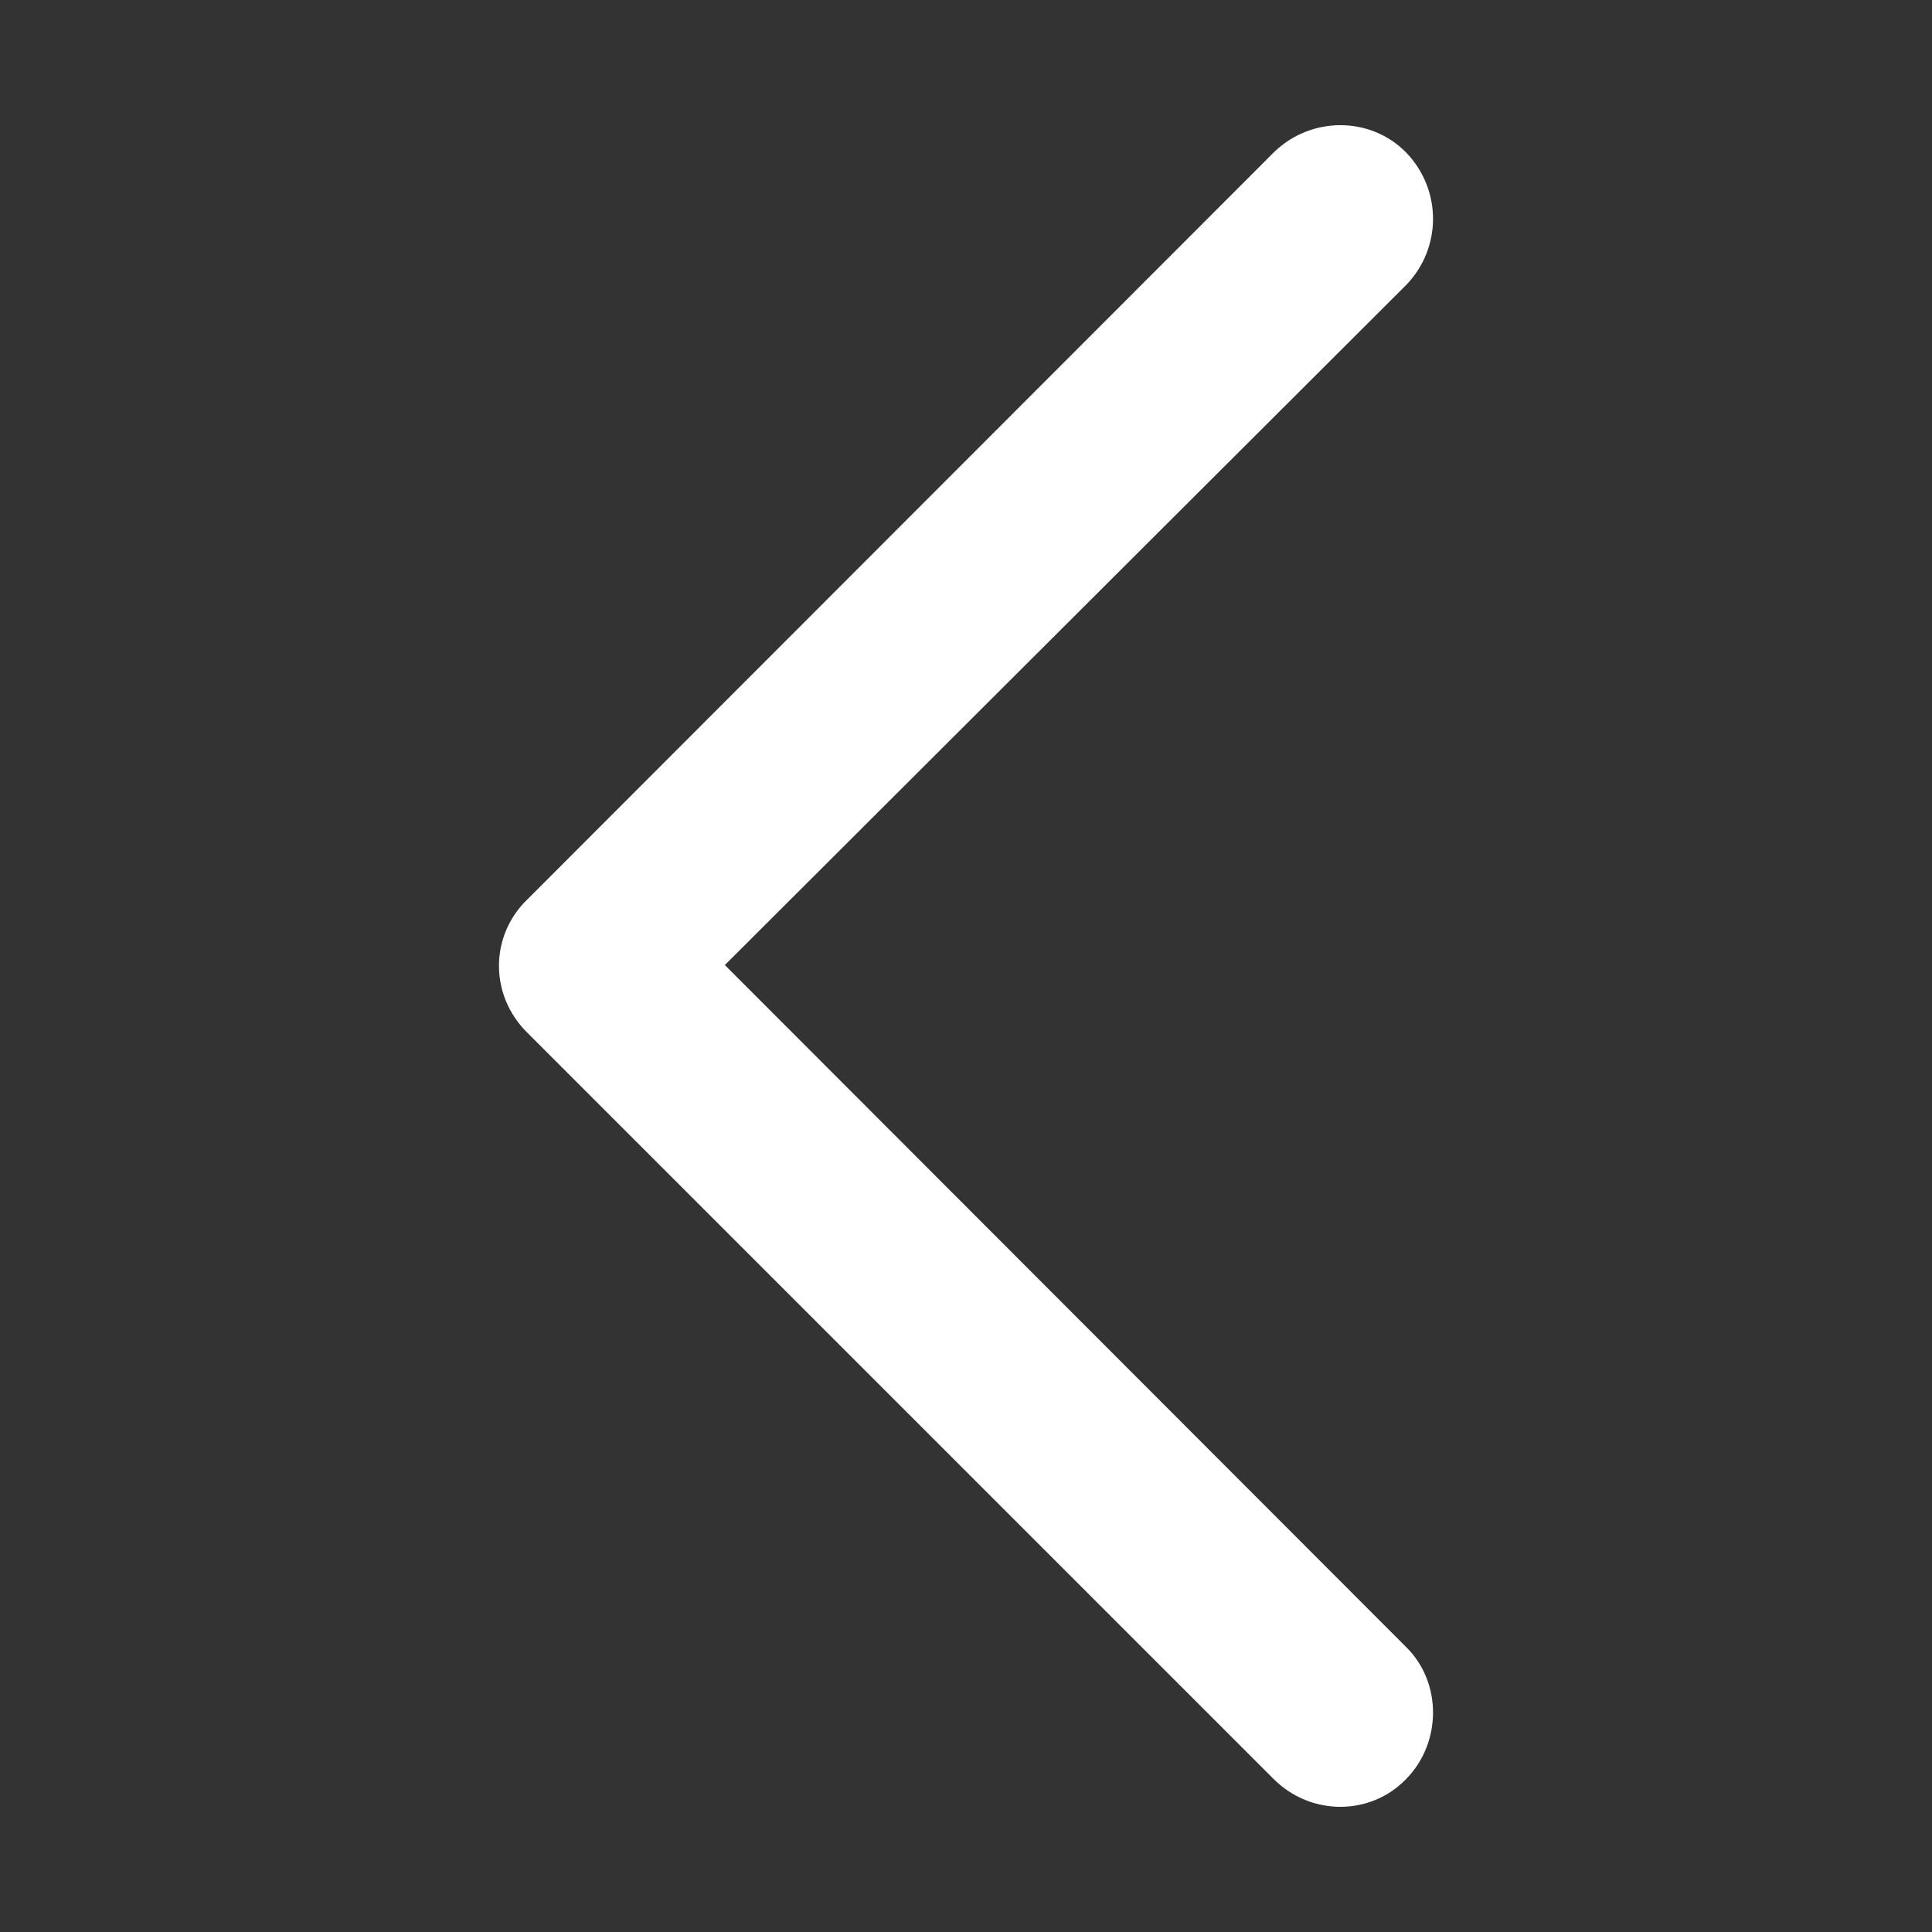 <?xml version="1.0" standalone="no"?><!DOCTYPE svg PUBLIC "-//W3C//DTD SVG 1.1//EN" "http://www.w3.org/Graphics/SVG/1.1/DTD/svg11.dtd"><svg t="1533461381558" class="icon" style="" viewBox="0 0 1024 1024" version="1.1" xmlns="http://www.w3.org/2000/svg" p-id="3624" xmlns:xlink="http://www.w3.org/1999/xlink" width="200" height="200"><rect x="0" y="0" width="1024" height="1024" fill="#333333" stroke="none"/><defs><style type="text/css"></style></defs><path d="M745.285 872.975c19 18.644 19 50.613 0 69.937-18.935 19.649-50.58 19.649-70.228 0L279.493 547.349c-20.037-19.681-20.037-51.293 0-70.617L675.057 80.843c19.649-19.324 51.293-19.324 70.228 0 19 19.681 19 50.58 0 70.228L384.187 511.489 745.285 872.975 745.285 872.975z" p-id="3625" fill="#ffffff"></path></svg>